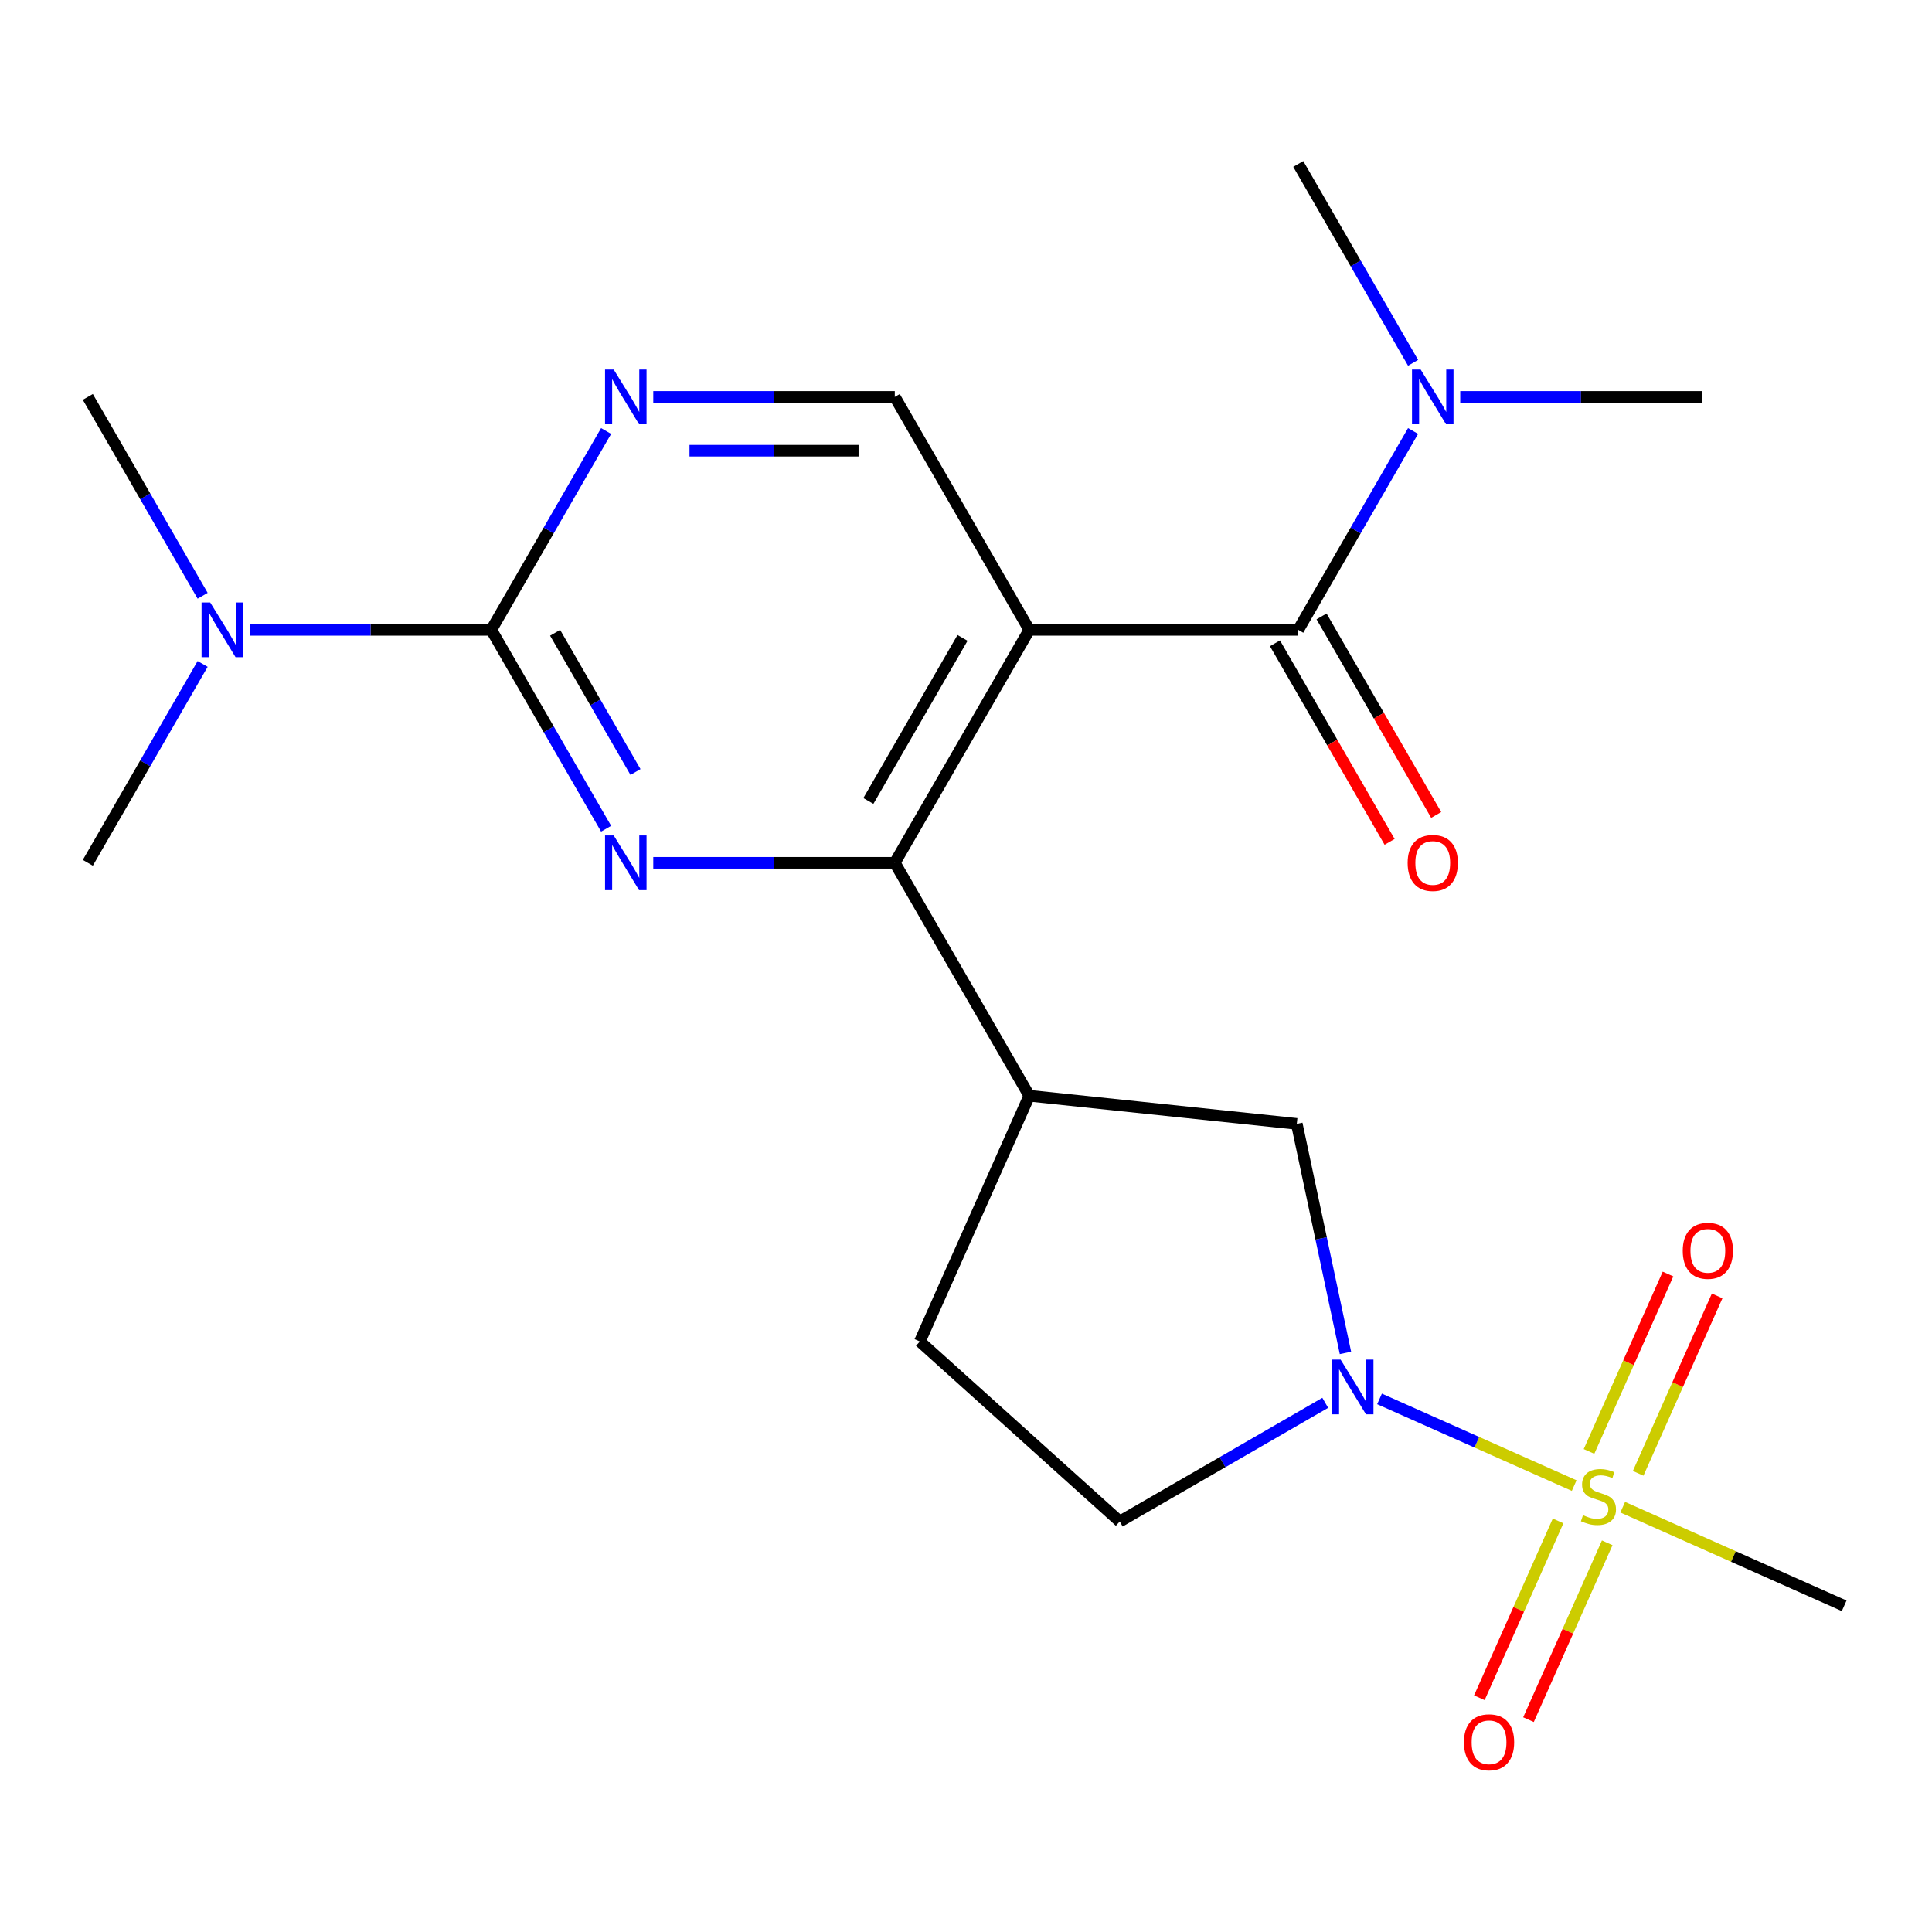 <?xml version='1.0' encoding='iso-8859-1'?>
<svg version='1.1' baseProfile='full'
              xmlns='http://www.w3.org/2000/svg'
                      xmlns:rdkit='http://www.rdkit.org/xml'
                      xmlns:xlink='http://www.w3.org/1999/xlink'
                  xml:space='preserve'
width='1000px' height='1000px' viewBox='0 0 1000 1000'>
<!-- END OF HEADER -->
<rect style='opacity:1.0;fill:#FFFFFF;stroke:none' width='1000' height='1000' x='0' y='0'> </rect>
<path class='bond-3' d='M 814.794,768.936 L 764.417,746.507' style='fill:none;fill-rule:evenodd;stroke:#CCCC00;stroke-width:6px;stroke-linecap:butt;stroke-linejoin:miter;stroke-opacity:1' />
<path class='bond-3' d='M 764.417,746.507 L 714.041,724.078' style='fill:none;fill-rule:evenodd;stroke:#0000FF;stroke-width:6px;stroke-linecap:butt;stroke-linejoin:miter;stroke-opacity:1' />
<path class='bond-10' d='M 847.91,762.591 L 868.353,716.675' style='fill:none;fill-rule:evenodd;stroke:#CCCC00;stroke-width:6px;stroke-linecap:butt;stroke-linejoin:miter;stroke-opacity:1' />
<path class='bond-10' d='M 868.353,716.675 L 888.796,670.76' style='fill:none;fill-rule:evenodd;stroke:#FF0000;stroke-width:6px;stroke-linecap:butt;stroke-linejoin:miter;stroke-opacity:1' />
<path class='bond-10' d='M 822.472,751.265 L 842.915,705.35' style='fill:none;fill-rule:evenodd;stroke:#CCCC00;stroke-width:6px;stroke-linecap:butt;stroke-linejoin:miter;stroke-opacity:1' />
<path class='bond-10' d='M 842.915,705.35 L 863.358,659.434' style='fill:none;fill-rule:evenodd;stroke:#FF0000;stroke-width:6px;stroke-linecap:butt;stroke-linejoin:miter;stroke-opacity:1' />
<path class='bond-11' d='M 806.461,787.227 L 786.084,832.993' style='fill:none;fill-rule:evenodd;stroke:#CCCC00;stroke-width:6px;stroke-linecap:butt;stroke-linejoin:miter;stroke-opacity:1' />
<path class='bond-11' d='M 786.084,832.993 L 765.708,878.758' style='fill:none;fill-rule:evenodd;stroke:#FF0000;stroke-width:6px;stroke-linecap:butt;stroke-linejoin:miter;stroke-opacity:1' />
<path class='bond-11' d='M 831.899,798.552 L 811.523,844.318' style='fill:none;fill-rule:evenodd;stroke:#CCCC00;stroke-width:6px;stroke-linecap:butt;stroke-linejoin:miter;stroke-opacity:1' />
<path class='bond-11' d='M 811.523,844.318 L 791.146,890.084' style='fill:none;fill-rule:evenodd;stroke:#FF0000;stroke-width:6px;stroke-linecap:butt;stroke-linejoin:miter;stroke-opacity:1' />
<path class='bond-17' d='M 839.915,780.121 L 897.23,805.639' style='fill:none;fill-rule:evenodd;stroke:#CCCC00;stroke-width:6px;stroke-linecap:butt;stroke-linejoin:miter;stroke-opacity:1' />
<path class='bond-17' d='M 897.23,805.639 L 954.545,831.158' style='fill:none;fill-rule:evenodd;stroke:#000000;stroke-width:6px;stroke-linecap:butt;stroke-linejoin:miter;stroke-opacity:1' />
<path class='bond-0' d='M 532.752,326.012 L 463.138,446.586' style='fill:none;fill-rule:evenodd;stroke:#000000;stroke-width:6px;stroke-linecap:butt;stroke-linejoin:miter;stroke-opacity:1' />
<path class='bond-0' d='M 498.195,330.175 L 449.465,414.577' style='fill:none;fill-rule:evenodd;stroke:#000000;stroke-width:6px;stroke-linecap:butt;stroke-linejoin:miter;stroke-opacity:1' />
<path class='bond-5' d='M 532.752,326.012 L 671.979,326.012' style='fill:none;fill-rule:evenodd;stroke:#000000;stroke-width:6px;stroke-linecap:butt;stroke-linejoin:miter;stroke-opacity:1' />
<path class='bond-8' d='M 532.752,326.012 L 463.138,205.437' style='fill:none;fill-rule:evenodd;stroke:#000000;stroke-width:6px;stroke-linecap:butt;stroke-linejoin:miter;stroke-opacity:1' />
<path class='bond-1' d='M 338.131,446.586 L 400.634,446.586' style='fill:none;fill-rule:evenodd;stroke:#0000FF;stroke-width:6px;stroke-linecap:butt;stroke-linejoin:miter;stroke-opacity:1' />
<path class='bond-1' d='M 400.634,446.586 L 463.138,446.586' style='fill:none;fill-rule:evenodd;stroke:#000000;stroke-width:6px;stroke-linecap:butt;stroke-linejoin:miter;stroke-opacity:1' />
<path class='bond-4' d='M 313.725,428.946 L 284.011,377.479' style='fill:none;fill-rule:evenodd;stroke:#0000FF;stroke-width:6px;stroke-linecap:butt;stroke-linejoin:miter;stroke-opacity:1' />
<path class='bond-4' d='M 284.011,377.479 L 254.296,326.012' style='fill:none;fill-rule:evenodd;stroke:#000000;stroke-width:6px;stroke-linecap:butt;stroke-linejoin:miter;stroke-opacity:1' />
<path class='bond-4' d='M 328.926,399.583 L 308.126,363.556' style='fill:none;fill-rule:evenodd;stroke:#0000FF;stroke-width:6px;stroke-linecap:butt;stroke-linejoin:miter;stroke-opacity:1' />
<path class='bond-4' d='M 308.126,363.556 L 287.325,327.529' style='fill:none;fill-rule:evenodd;stroke:#000000;stroke-width:6px;stroke-linecap:butt;stroke-linejoin:miter;stroke-opacity:1' />
<path class='bond-2' d='M 463.138,446.586 L 532.752,567.161' style='fill:none;fill-rule:evenodd;stroke:#000000;stroke-width:6px;stroke-linecap:butt;stroke-linejoin:miter;stroke-opacity:1' />
<path class='bond-9' d='M 696.414,700.259 L 683.815,640.987' style='fill:none;fill-rule:evenodd;stroke:#0000FF;stroke-width:6px;stroke-linecap:butt;stroke-linejoin:miter;stroke-opacity:1' />
<path class='bond-9' d='M 683.815,640.987 L 671.217,581.714' style='fill:none;fill-rule:evenodd;stroke:#000000;stroke-width:6px;stroke-linecap:butt;stroke-linejoin:miter;stroke-opacity:1' />
<path class='bond-14' d='M 685.943,726.11 L 632.766,756.812' style='fill:none;fill-rule:evenodd;stroke:#0000FF;stroke-width:6px;stroke-linecap:butt;stroke-linejoin:miter;stroke-opacity:1' />
<path class='bond-14' d='M 632.766,756.812 L 579.589,787.514' style='fill:none;fill-rule:evenodd;stroke:#000000;stroke-width:6px;stroke-linecap:butt;stroke-linejoin:miter;stroke-opacity:1' />
<path class='bond-7' d='M 254.296,326.012 L 284.011,274.545' style='fill:none;fill-rule:evenodd;stroke:#000000;stroke-width:6px;stroke-linecap:butt;stroke-linejoin:miter;stroke-opacity:1' />
<path class='bond-7' d='M 284.011,274.545 L 313.725,223.078' style='fill:none;fill-rule:evenodd;stroke:#0000FF;stroke-width:6px;stroke-linecap:butt;stroke-linejoin:miter;stroke-opacity:1' />
<path class='bond-13' d='M 254.296,326.012 L 191.793,326.012' style='fill:none;fill-rule:evenodd;stroke:#000000;stroke-width:6px;stroke-linecap:butt;stroke-linejoin:miter;stroke-opacity:1' />
<path class='bond-13' d='M 191.793,326.012 L 129.289,326.012' style='fill:none;fill-rule:evenodd;stroke:#0000FF;stroke-width:6px;stroke-linecap:butt;stroke-linejoin:miter;stroke-opacity:1' />
<path class='bond-12' d='M 671.979,326.012 L 701.694,274.545' style='fill:none;fill-rule:evenodd;stroke:#000000;stroke-width:6px;stroke-linecap:butt;stroke-linejoin:miter;stroke-opacity:1' />
<path class='bond-12' d='M 701.694,274.545 L 731.408,223.078' style='fill:none;fill-rule:evenodd;stroke:#0000FF;stroke-width:6px;stroke-linecap:butt;stroke-linejoin:miter;stroke-opacity:1' />
<path class='bond-15' d='M 659.922,332.973 L 689.59,384.36' style='fill:none;fill-rule:evenodd;stroke:#000000;stroke-width:6px;stroke-linecap:butt;stroke-linejoin:miter;stroke-opacity:1' />
<path class='bond-15' d='M 689.59,384.36 L 719.259,435.747' style='fill:none;fill-rule:evenodd;stroke:#FF0000;stroke-width:6px;stroke-linecap:butt;stroke-linejoin:miter;stroke-opacity:1' />
<path class='bond-15' d='M 684.037,319.05 L 713.705,370.437' style='fill:none;fill-rule:evenodd;stroke:#000000;stroke-width:6px;stroke-linecap:butt;stroke-linejoin:miter;stroke-opacity:1' />
<path class='bond-15' d='M 713.705,370.437 L 743.373,421.824' style='fill:none;fill-rule:evenodd;stroke:#FF0000;stroke-width:6px;stroke-linecap:butt;stroke-linejoin:miter;stroke-opacity:1' />
<path class='bond-6' d='M 532.752,567.161 L 671.217,581.714' style='fill:none;fill-rule:evenodd;stroke:#000000;stroke-width:6px;stroke-linecap:butt;stroke-linejoin:miter;stroke-opacity:1' />
<path class='bond-22' d='M 532.752,567.161 L 476.123,694.352' style='fill:none;fill-rule:evenodd;stroke:#000000;stroke-width:6px;stroke-linecap:butt;stroke-linejoin:miter;stroke-opacity:1' />
<path class='bond-23' d='M 338.131,205.437 L 400.634,205.437' style='fill:none;fill-rule:evenodd;stroke:#0000FF;stroke-width:6px;stroke-linecap:butt;stroke-linejoin:miter;stroke-opacity:1' />
<path class='bond-23' d='M 400.634,205.437 L 463.138,205.437' style='fill:none;fill-rule:evenodd;stroke:#000000;stroke-width:6px;stroke-linecap:butt;stroke-linejoin:miter;stroke-opacity:1' />
<path class='bond-23' d='M 356.882,233.282 L 400.634,233.282' style='fill:none;fill-rule:evenodd;stroke:#0000FF;stroke-width:6px;stroke-linecap:butt;stroke-linejoin:miter;stroke-opacity:1' />
<path class='bond-23' d='M 400.634,233.282 L 444.387,233.282' style='fill:none;fill-rule:evenodd;stroke:#000000;stroke-width:6px;stroke-linecap:butt;stroke-linejoin:miter;stroke-opacity:1' />
<path class='bond-18' d='M 731.408,187.796 L 701.694,136.329' style='fill:none;fill-rule:evenodd;stroke:#0000FF;stroke-width:6px;stroke-linecap:butt;stroke-linejoin:miter;stroke-opacity:1' />
<path class='bond-18' d='M 701.694,136.329 L 671.979,84.862' style='fill:none;fill-rule:evenodd;stroke:#000000;stroke-width:6px;stroke-linecap:butt;stroke-linejoin:miter;stroke-opacity:1' />
<path class='bond-19' d='M 755.814,205.437 L 818.317,205.437' style='fill:none;fill-rule:evenodd;stroke:#0000FF;stroke-width:6px;stroke-linecap:butt;stroke-linejoin:miter;stroke-opacity:1' />
<path class='bond-19' d='M 818.317,205.437 L 880.821,205.437' style='fill:none;fill-rule:evenodd;stroke:#000000;stroke-width:6px;stroke-linecap:butt;stroke-linejoin:miter;stroke-opacity:1' />
<path class='bond-20' d='M 104.884,308.371 L 75.169,256.904' style='fill:none;fill-rule:evenodd;stroke:#0000FF;stroke-width:6px;stroke-linecap:butt;stroke-linejoin:miter;stroke-opacity:1' />
<path class='bond-20' d='M 75.169,256.904 L 45.455,205.437' style='fill:none;fill-rule:evenodd;stroke:#000000;stroke-width:6px;stroke-linecap:butt;stroke-linejoin:miter;stroke-opacity:1' />
<path class='bond-21' d='M 104.884,343.652 L 75.169,395.119' style='fill:none;fill-rule:evenodd;stroke:#0000FF;stroke-width:6px;stroke-linecap:butt;stroke-linejoin:miter;stroke-opacity:1' />
<path class='bond-21' d='M 75.169,395.119 L 45.455,446.586' style='fill:none;fill-rule:evenodd;stroke:#000000;stroke-width:6px;stroke-linecap:butt;stroke-linejoin:miter;stroke-opacity:1' />
<path class='bond-16' d='M 579.589,787.514 L 476.123,694.352' style='fill:none;fill-rule:evenodd;stroke:#000000;stroke-width:6px;stroke-linecap:butt;stroke-linejoin:miter;stroke-opacity:1' />
<path  class='atom-0' d='M 819.355 784.249
Q 819.675 784.369, 820.995 784.929
Q 822.315 785.489, 823.755 785.849
Q 825.235 786.169, 826.675 786.169
Q 829.355 786.169, 830.915 784.889
Q 832.475 783.569, 832.475 781.289
Q 832.475 779.729, 831.675 778.769
Q 830.915 777.809, 829.715 777.289
Q 828.515 776.769, 826.515 776.169
Q 823.995 775.409, 822.475 774.689
Q 820.995 773.969, 819.915 772.449
Q 818.875 770.929, 818.875 768.369
Q 818.875 764.809, 821.275 762.609
Q 823.715 760.409, 828.515 760.409
Q 831.795 760.409, 835.515 761.969
L 834.595 765.049
Q 831.195 763.649, 828.635 763.649
Q 825.875 763.649, 824.355 764.809
Q 822.835 765.929, 822.875 767.889
Q 822.875 769.409, 823.635 770.329
Q 824.435 771.249, 825.555 771.769
Q 826.715 772.289, 828.635 772.889
Q 831.195 773.689, 832.715 774.489
Q 834.235 775.289, 835.315 776.929
Q 836.435 778.529, 836.435 781.289
Q 836.435 785.209, 833.795 787.329
Q 831.195 789.409, 826.835 789.409
Q 824.315 789.409, 822.395 788.849
Q 820.515 788.329, 818.275 787.409
L 819.355 784.249
' fill='#CCCC00'/>
<path  class='atom-2' d='M 317.65 432.426
L 326.93 447.426
Q 327.85 448.906, 329.33 451.586
Q 330.81 454.266, 330.89 454.426
L 330.89 432.426
L 334.65 432.426
L 334.65 460.746
L 330.77 460.746
L 320.81 444.346
Q 319.65 442.426, 318.41 440.226
Q 317.21 438.026, 316.85 437.346
L 316.85 460.746
L 313.17 460.746
L 313.17 432.426
L 317.65 432.426
' fill='#0000FF'/>
<path  class='atom-4' d='M 693.904 703.74
L 703.184 718.74
Q 704.104 720.22, 705.584 722.9
Q 707.064 725.58, 707.144 725.74
L 707.144 703.74
L 710.904 703.74
L 710.904 732.06
L 707.024 732.06
L 697.064 715.66
Q 695.904 713.74, 694.664 711.54
Q 693.464 709.34, 693.104 708.66
L 693.104 732.06
L 689.424 732.06
L 689.424 703.74
L 693.904 703.74
' fill='#0000FF'/>
<path  class='atom-8' d='M 317.65 191.277
L 326.93 206.277
Q 327.85 207.757, 329.33 210.437
Q 330.81 213.117, 330.89 213.277
L 330.89 191.277
L 334.65 191.277
L 334.65 219.597
L 330.77 219.597
L 320.81 203.197
Q 319.65 201.277, 318.41 199.077
Q 317.21 196.877, 316.85 196.197
L 316.85 219.597
L 313.17 219.597
L 313.17 191.277
L 317.65 191.277
' fill='#0000FF'/>
<path  class='atom-11' d='M 870.984 647.418
Q 870.984 640.618, 874.344 636.818
Q 877.704 633.018, 883.984 633.018
Q 890.264 633.018, 893.624 636.818
Q 896.984 640.618, 896.984 647.418
Q 896.984 654.298, 893.584 658.218
Q 890.184 662.098, 883.984 662.098
Q 877.744 662.098, 874.344 658.218
Q 870.984 654.338, 870.984 647.418
M 883.984 658.898
Q 888.304 658.898, 890.624 656.018
Q 892.984 653.098, 892.984 647.418
Q 892.984 641.858, 890.624 639.058
Q 888.304 636.218, 883.984 636.218
Q 879.664 636.218, 877.304 639.018
Q 874.984 641.818, 874.984 647.418
Q 874.984 653.138, 877.304 656.018
Q 879.664 658.898, 883.984 658.898
' fill='#FF0000'/>
<path  class='atom-12' d='M 757.726 901.8
Q 757.726 895, 761.086 891.2
Q 764.446 887.4, 770.726 887.4
Q 777.006 887.4, 780.366 891.2
Q 783.726 895, 783.726 901.8
Q 783.726 908.68, 780.326 912.6
Q 776.926 916.48, 770.726 916.48
Q 764.486 916.48, 761.086 912.6
Q 757.726 908.72, 757.726 901.8
M 770.726 913.28
Q 775.046 913.28, 777.366 910.4
Q 779.726 907.48, 779.726 901.8
Q 779.726 896.24, 777.366 893.44
Q 775.046 890.6, 770.726 890.6
Q 766.406 890.6, 764.046 893.4
Q 761.726 896.2, 761.726 901.8
Q 761.726 907.52, 764.046 910.4
Q 766.406 913.28, 770.726 913.28
' fill='#FF0000'/>
<path  class='atom-13' d='M 735.333 191.277
L 744.613 206.277
Q 745.533 207.757, 747.013 210.437
Q 748.493 213.117, 748.573 213.277
L 748.573 191.277
L 752.333 191.277
L 752.333 219.597
L 748.453 219.597
L 738.493 203.197
Q 737.333 201.277, 736.093 199.077
Q 734.893 196.877, 734.533 196.197
L 734.533 219.597
L 730.853 219.597
L 730.853 191.277
L 735.333 191.277
' fill='#0000FF'/>
<path  class='atom-14' d='M 108.808 311.852
L 118.088 326.852
Q 119.008 328.332, 120.488 331.012
Q 121.968 333.692, 122.048 333.852
L 122.048 311.852
L 125.808 311.852
L 125.808 340.172
L 121.928 340.172
L 111.968 323.772
Q 110.808 321.852, 109.568 319.652
Q 108.368 317.452, 108.008 316.772
L 108.008 340.172
L 104.328 340.172
L 104.328 311.852
L 108.808 311.852
' fill='#0000FF'/>
<path  class='atom-16' d='M 728.593 446.666
Q 728.593 439.866, 731.953 436.066
Q 735.313 432.266, 741.593 432.266
Q 747.873 432.266, 751.233 436.066
Q 754.593 439.866, 754.593 446.666
Q 754.593 453.546, 751.193 457.466
Q 747.793 461.346, 741.593 461.346
Q 735.353 461.346, 731.953 457.466
Q 728.593 453.586, 728.593 446.666
M 741.593 458.146
Q 745.913 458.146, 748.233 455.266
Q 750.593 452.346, 750.593 446.666
Q 750.593 441.106, 748.233 438.306
Q 745.913 435.466, 741.593 435.466
Q 737.273 435.466, 734.913 438.266
Q 732.593 441.066, 732.593 446.666
Q 732.593 452.386, 734.913 455.266
Q 737.273 458.146, 741.593 458.146
' fill='#FF0000'/>
</svg>
